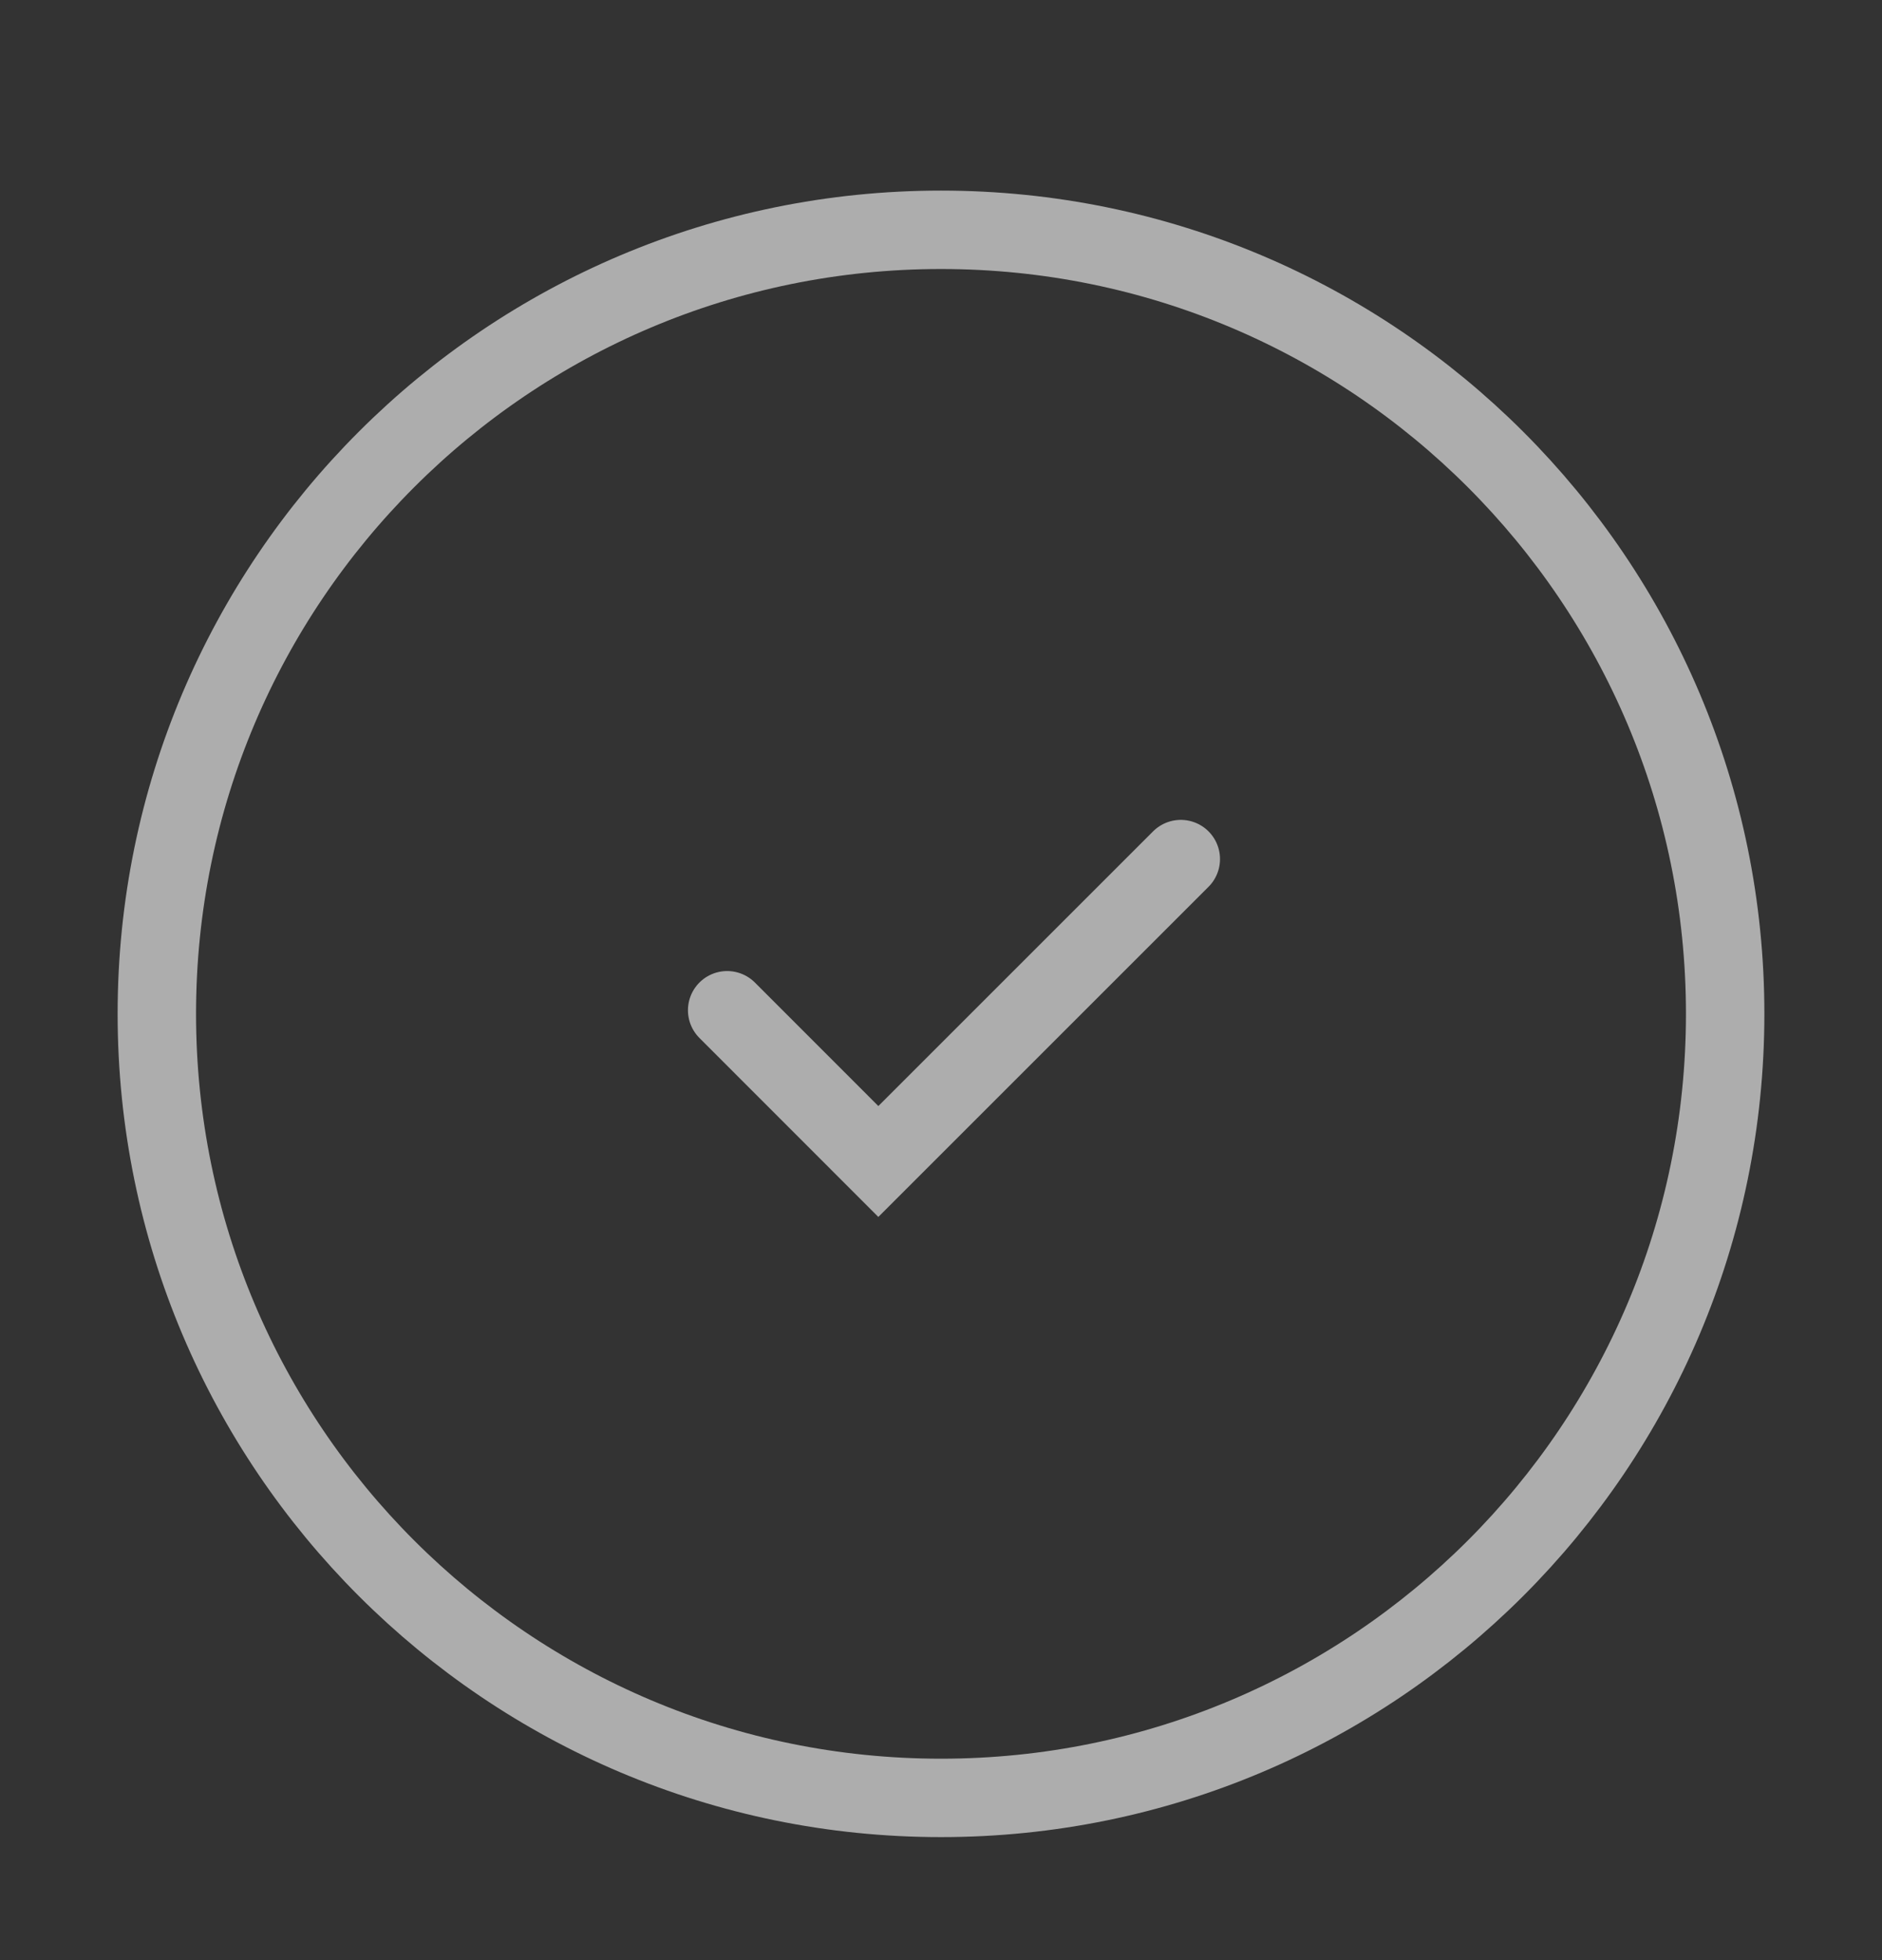 <svg width="24" height="25" viewBox="0 0 24 25" fill="none" xmlns="http://www.w3.org/2000/svg">
<rect x="0" y="0" width="24" height="25" fill="#333333" stroke="none"/>
<g id="Feature icon">
<path id="vector" d="M9.273 12.885L11.201 14.814L15.058 10.957M22 12.931C22 18.454 17.523 22.931 12 22.931C6.477 22.931 2 18.454 2 12.931C2 7.408 6.477 2.931 12 2.931C17.523 2.931 22 7.408 22 12.931Z" stroke="white" stroke-opacity="0.6" stroke-linecap="round"/>
</g>
</svg>
